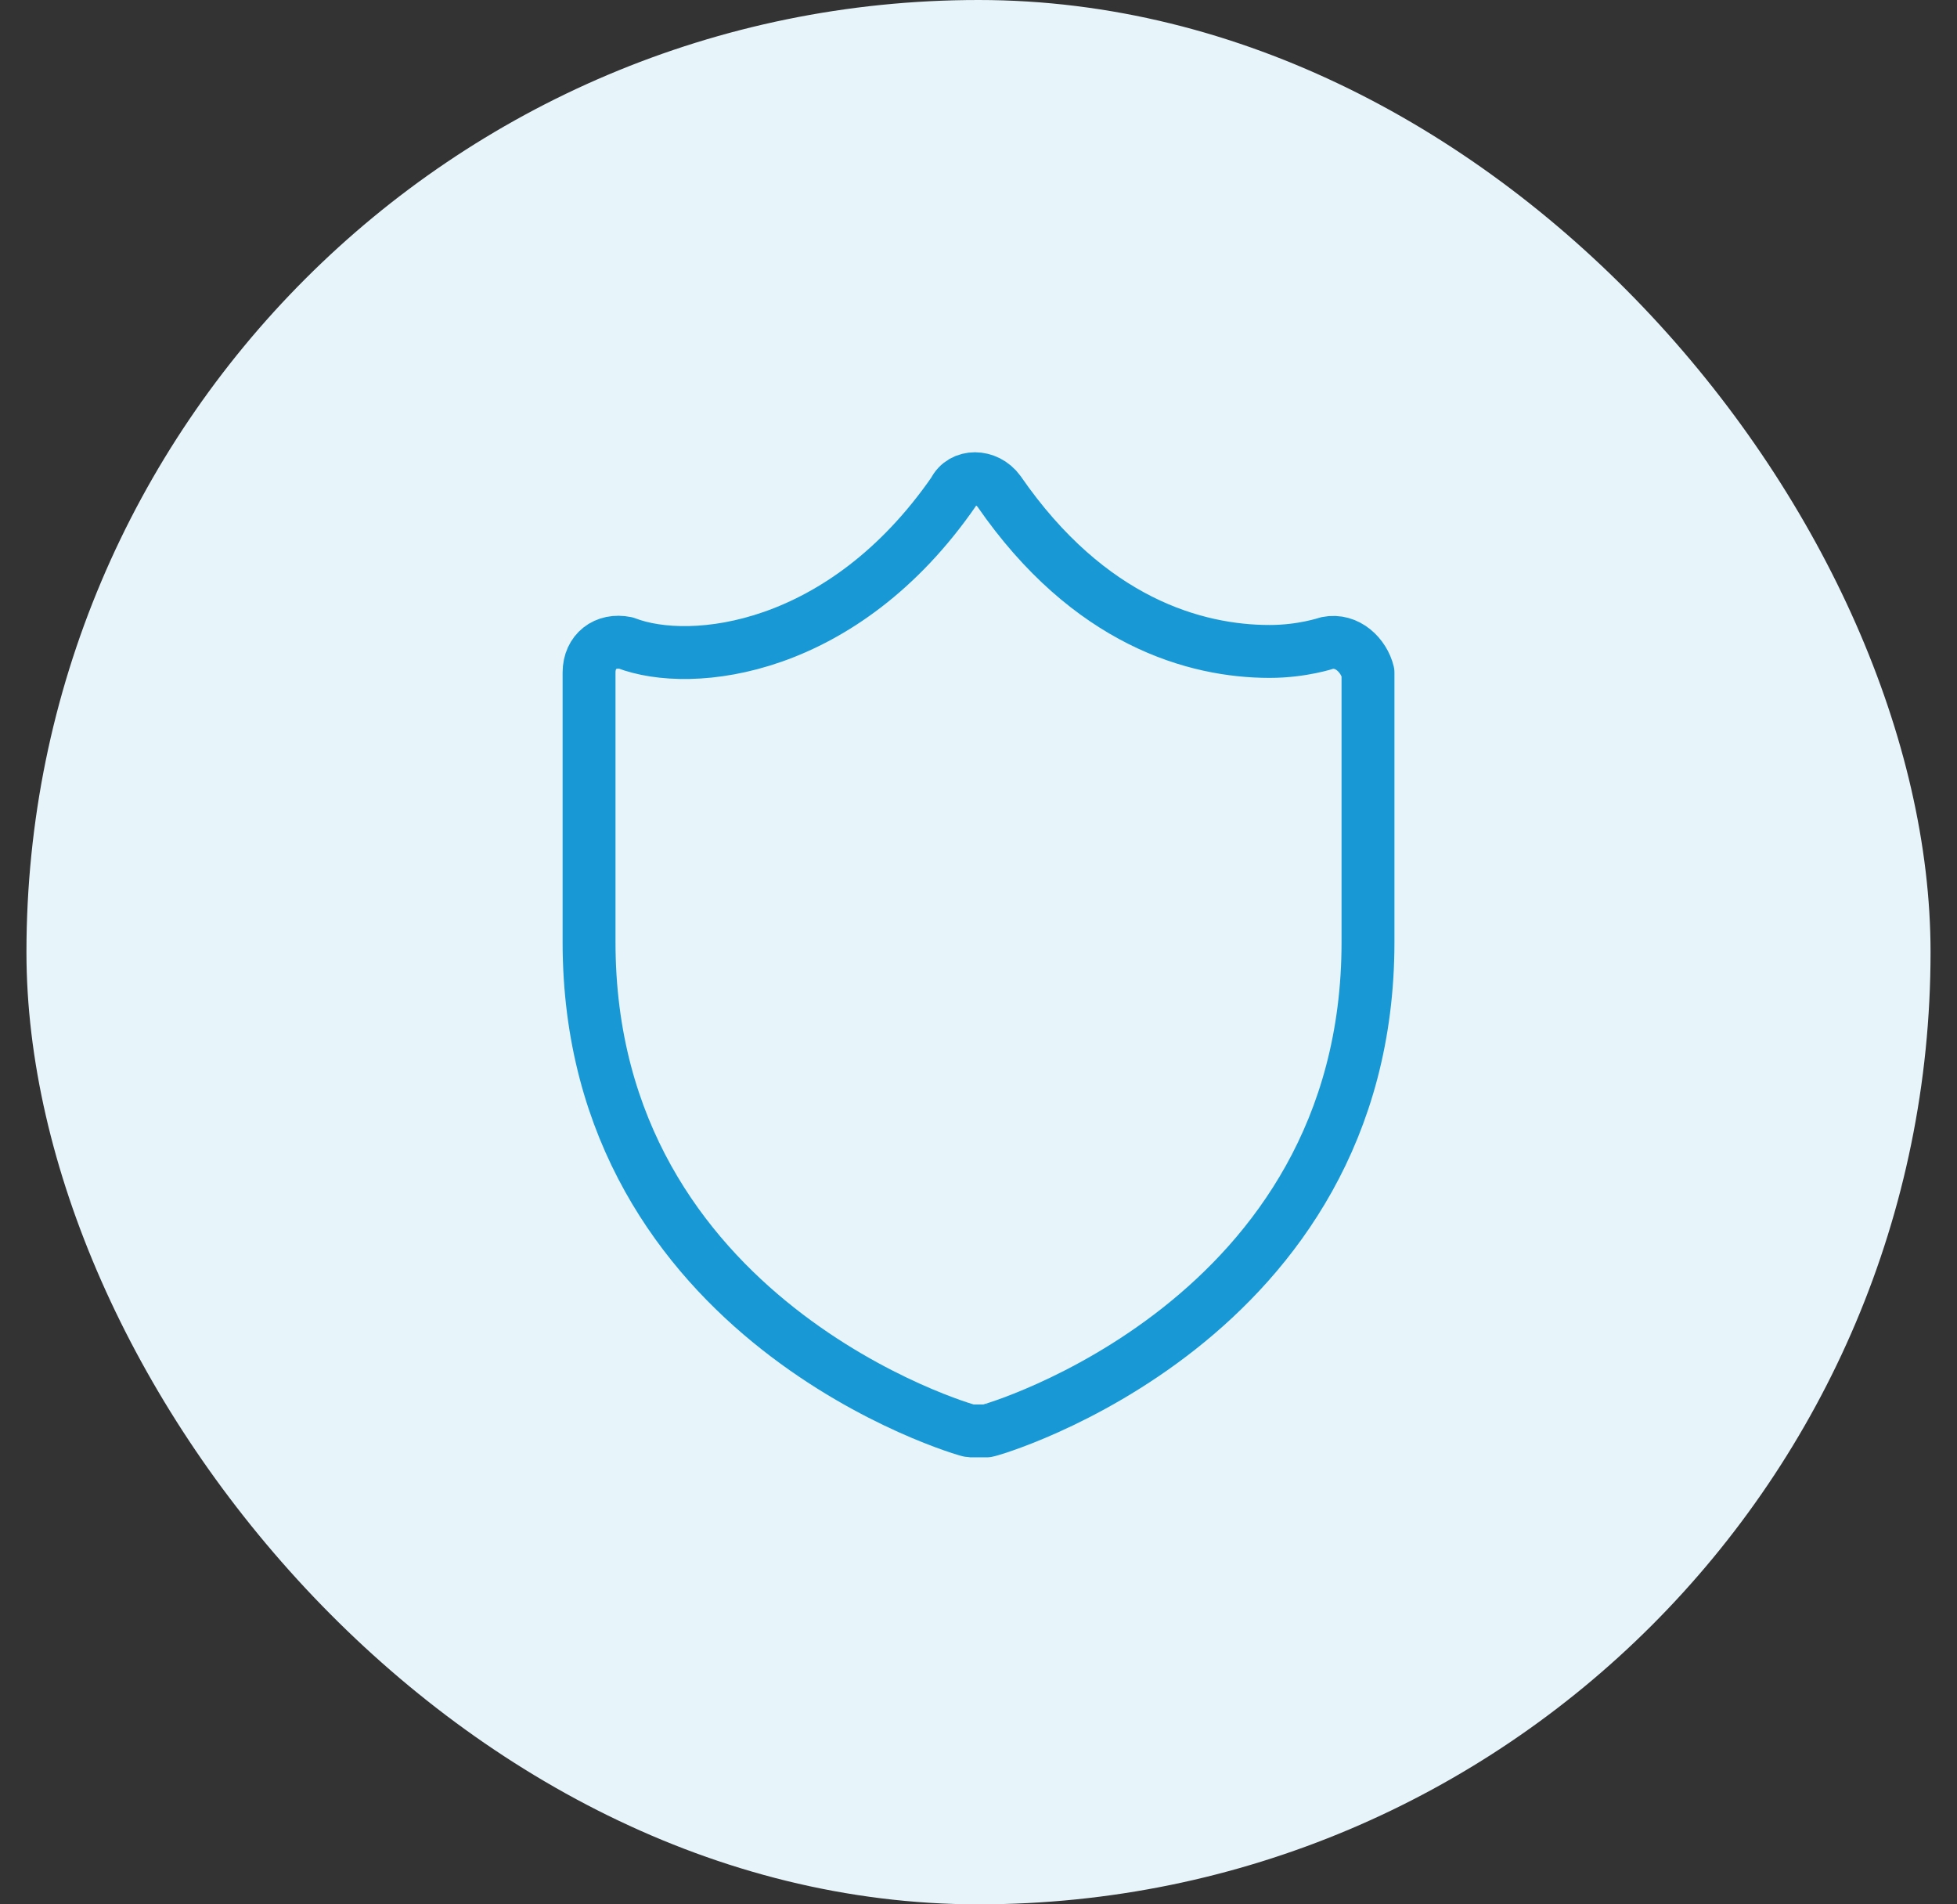 <svg width="37" height="36" viewBox="0 0 37 36" fill="none" xmlns="http://www.w3.org/2000/svg">
<rect x="0" y="0" width="37" height="36" fill="#333333" stroke="none"/>
<rect x="0.5" width="36" height="36" rx="18" fill="#E7F4FA"/>
<path d="M25.089 12.156C25.089 12.156 24.624 12.315 24.004 12.315C22.608 12.315 20.593 11.758 18.888 9.289C18.655 8.97 18.19 8.97 18.035 9.289C15.943 12.315 13.075 12.634 11.834 12.156C11.447 12.076 11.137 12.315 11.137 12.713V17.811C11.137 24.979 18.268 27.05 18.345 27.05C18.423 27.05 18.423 27.05 18.5 27.05C18.578 27.05 18.578 27.05 18.655 27.05C18.733 27.05 25.864 24.979 25.864 17.811V12.713C25.787 12.395 25.476 12.076 25.089 12.156Z" stroke="#1899D6" stroke-miterlimit="10" stroke-linecap="round" stroke-linejoin="round"/>
</svg>
